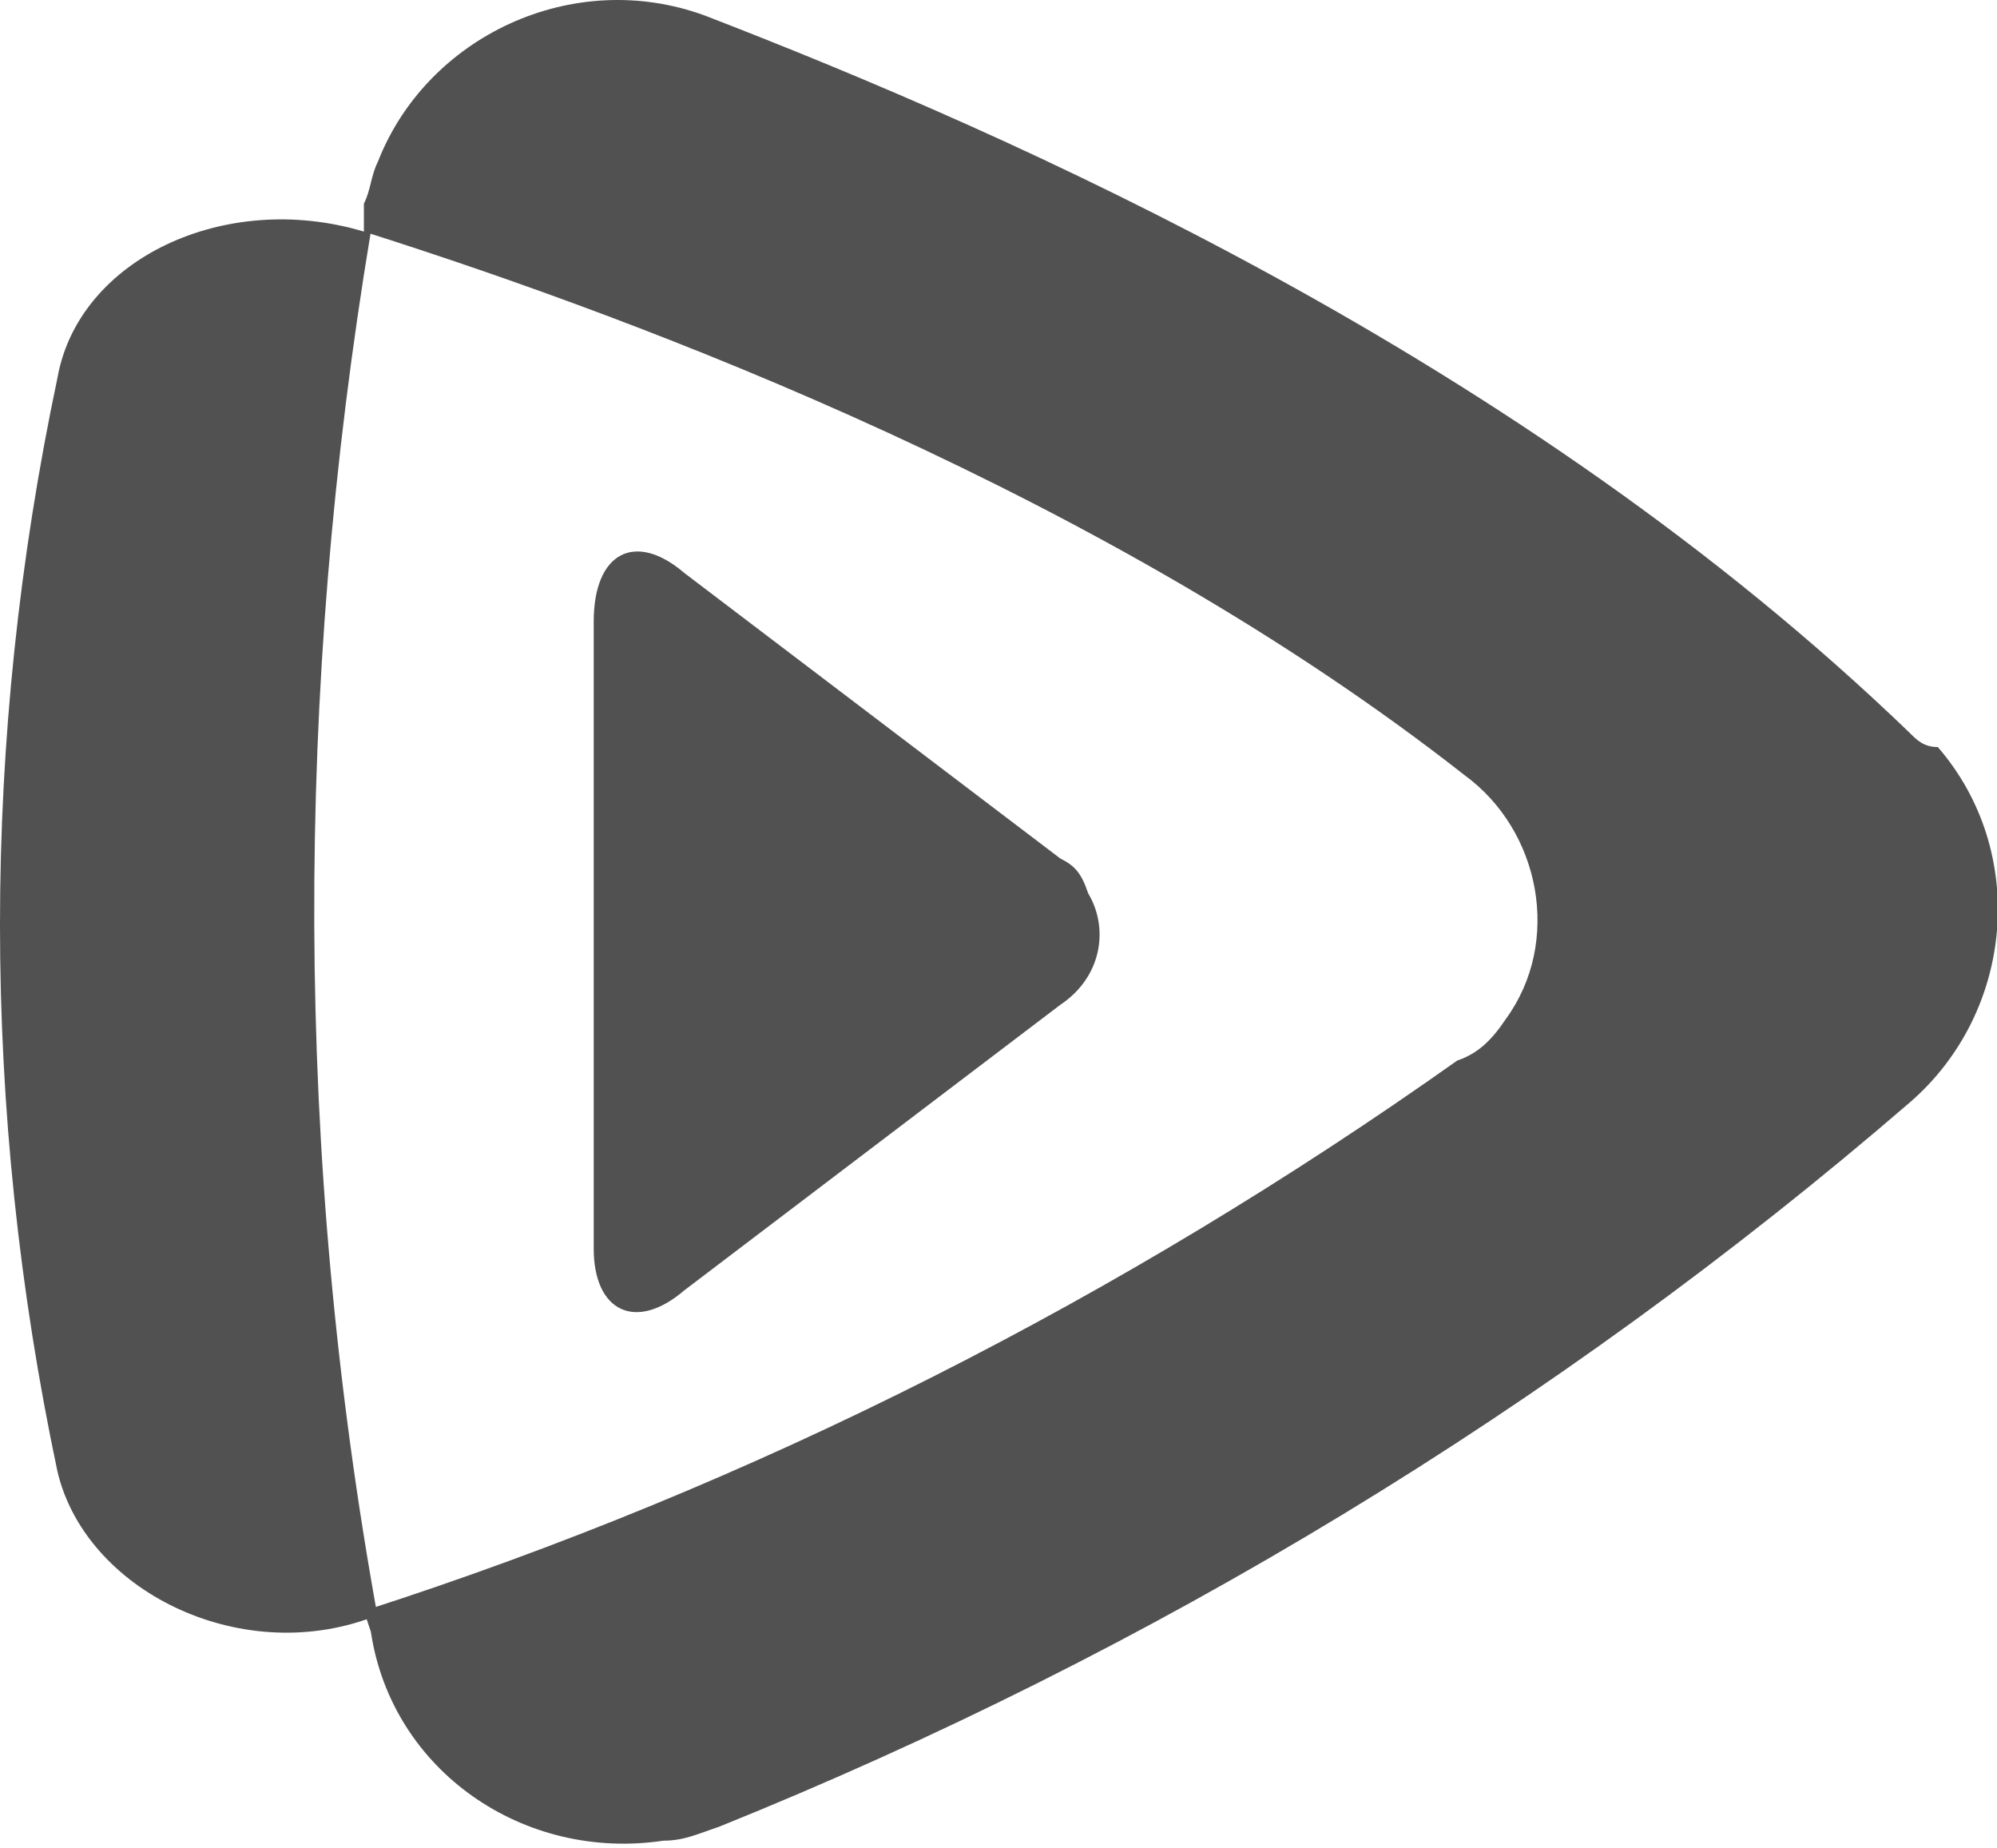 <?xml version="1.0" standalone="no"?><!DOCTYPE svg PUBLIC "-//W3C//DTD SVG 1.1//EN" "http://www.w3.org/Graphics/SVG/1.1/DTD/svg11.dtd"><svg t="1642129909473" class="icon" viewBox="0 0 1107 1024" version="1.1" xmlns="http://www.w3.org/2000/svg" p-id="6071" xmlns:xlink="http://www.w3.org/1999/xlink" width="324.316" height="300"><defs><style type="text/css"></style></defs><path d="M587.769 475.803L379.298 317.52c-27.023-23.163-50.187-11.581-50.187 27.024v347.45c0 34.744 23.164 46.326 50.187 23.162l208.47-158.282c23.163-15.442 27.024-42.466 15.442-61.769-3.86-11.581-7.721-15.442-15.442-19.302z" p-id="6072" fill="#515151"></path><path d="M1058.755 406.313C842.563 197.843 560.745 74.306 390.88 8.677c-73.35-27.024-154.422 11.581-181.446 81.071-3.86 7.721-3.86 15.442-7.72 23.163v15.442c158.282 50.188 413.078 146.701 609.966 301.123 42.466 30.884 54.047 92.653 23.163 135.12-7.721 11.58-15.442 19.302-27.024 23.162-185.306 131.259-389.915 235.494-606.106 304.983l3.86 11.582c11.583 77.211 84.933 127.398 162.144 115.816 11.581 0 19.303-3.86 30.884-7.72 239.354-96.514 463.266-231.633 660.153-401.497 57.909-50.187 65.63-138.98 15.443-196.888-7.721 0-11.582-3.86-15.443-7.721z" p-id="6073" fill="#515151"></path><path d="M205.575 128.353h-3.86c-77.212-23.163-158.283 15.443-169.865 81.072-42.466 200.748-42.466 405.357 0 606.106C47.292 881.16 132.226 923.626 205.576 896.602h3.86c-46.326-254.796-46.326-513.453-3.86-768.249z" p-id="6074" fill="#515151"></path></svg>